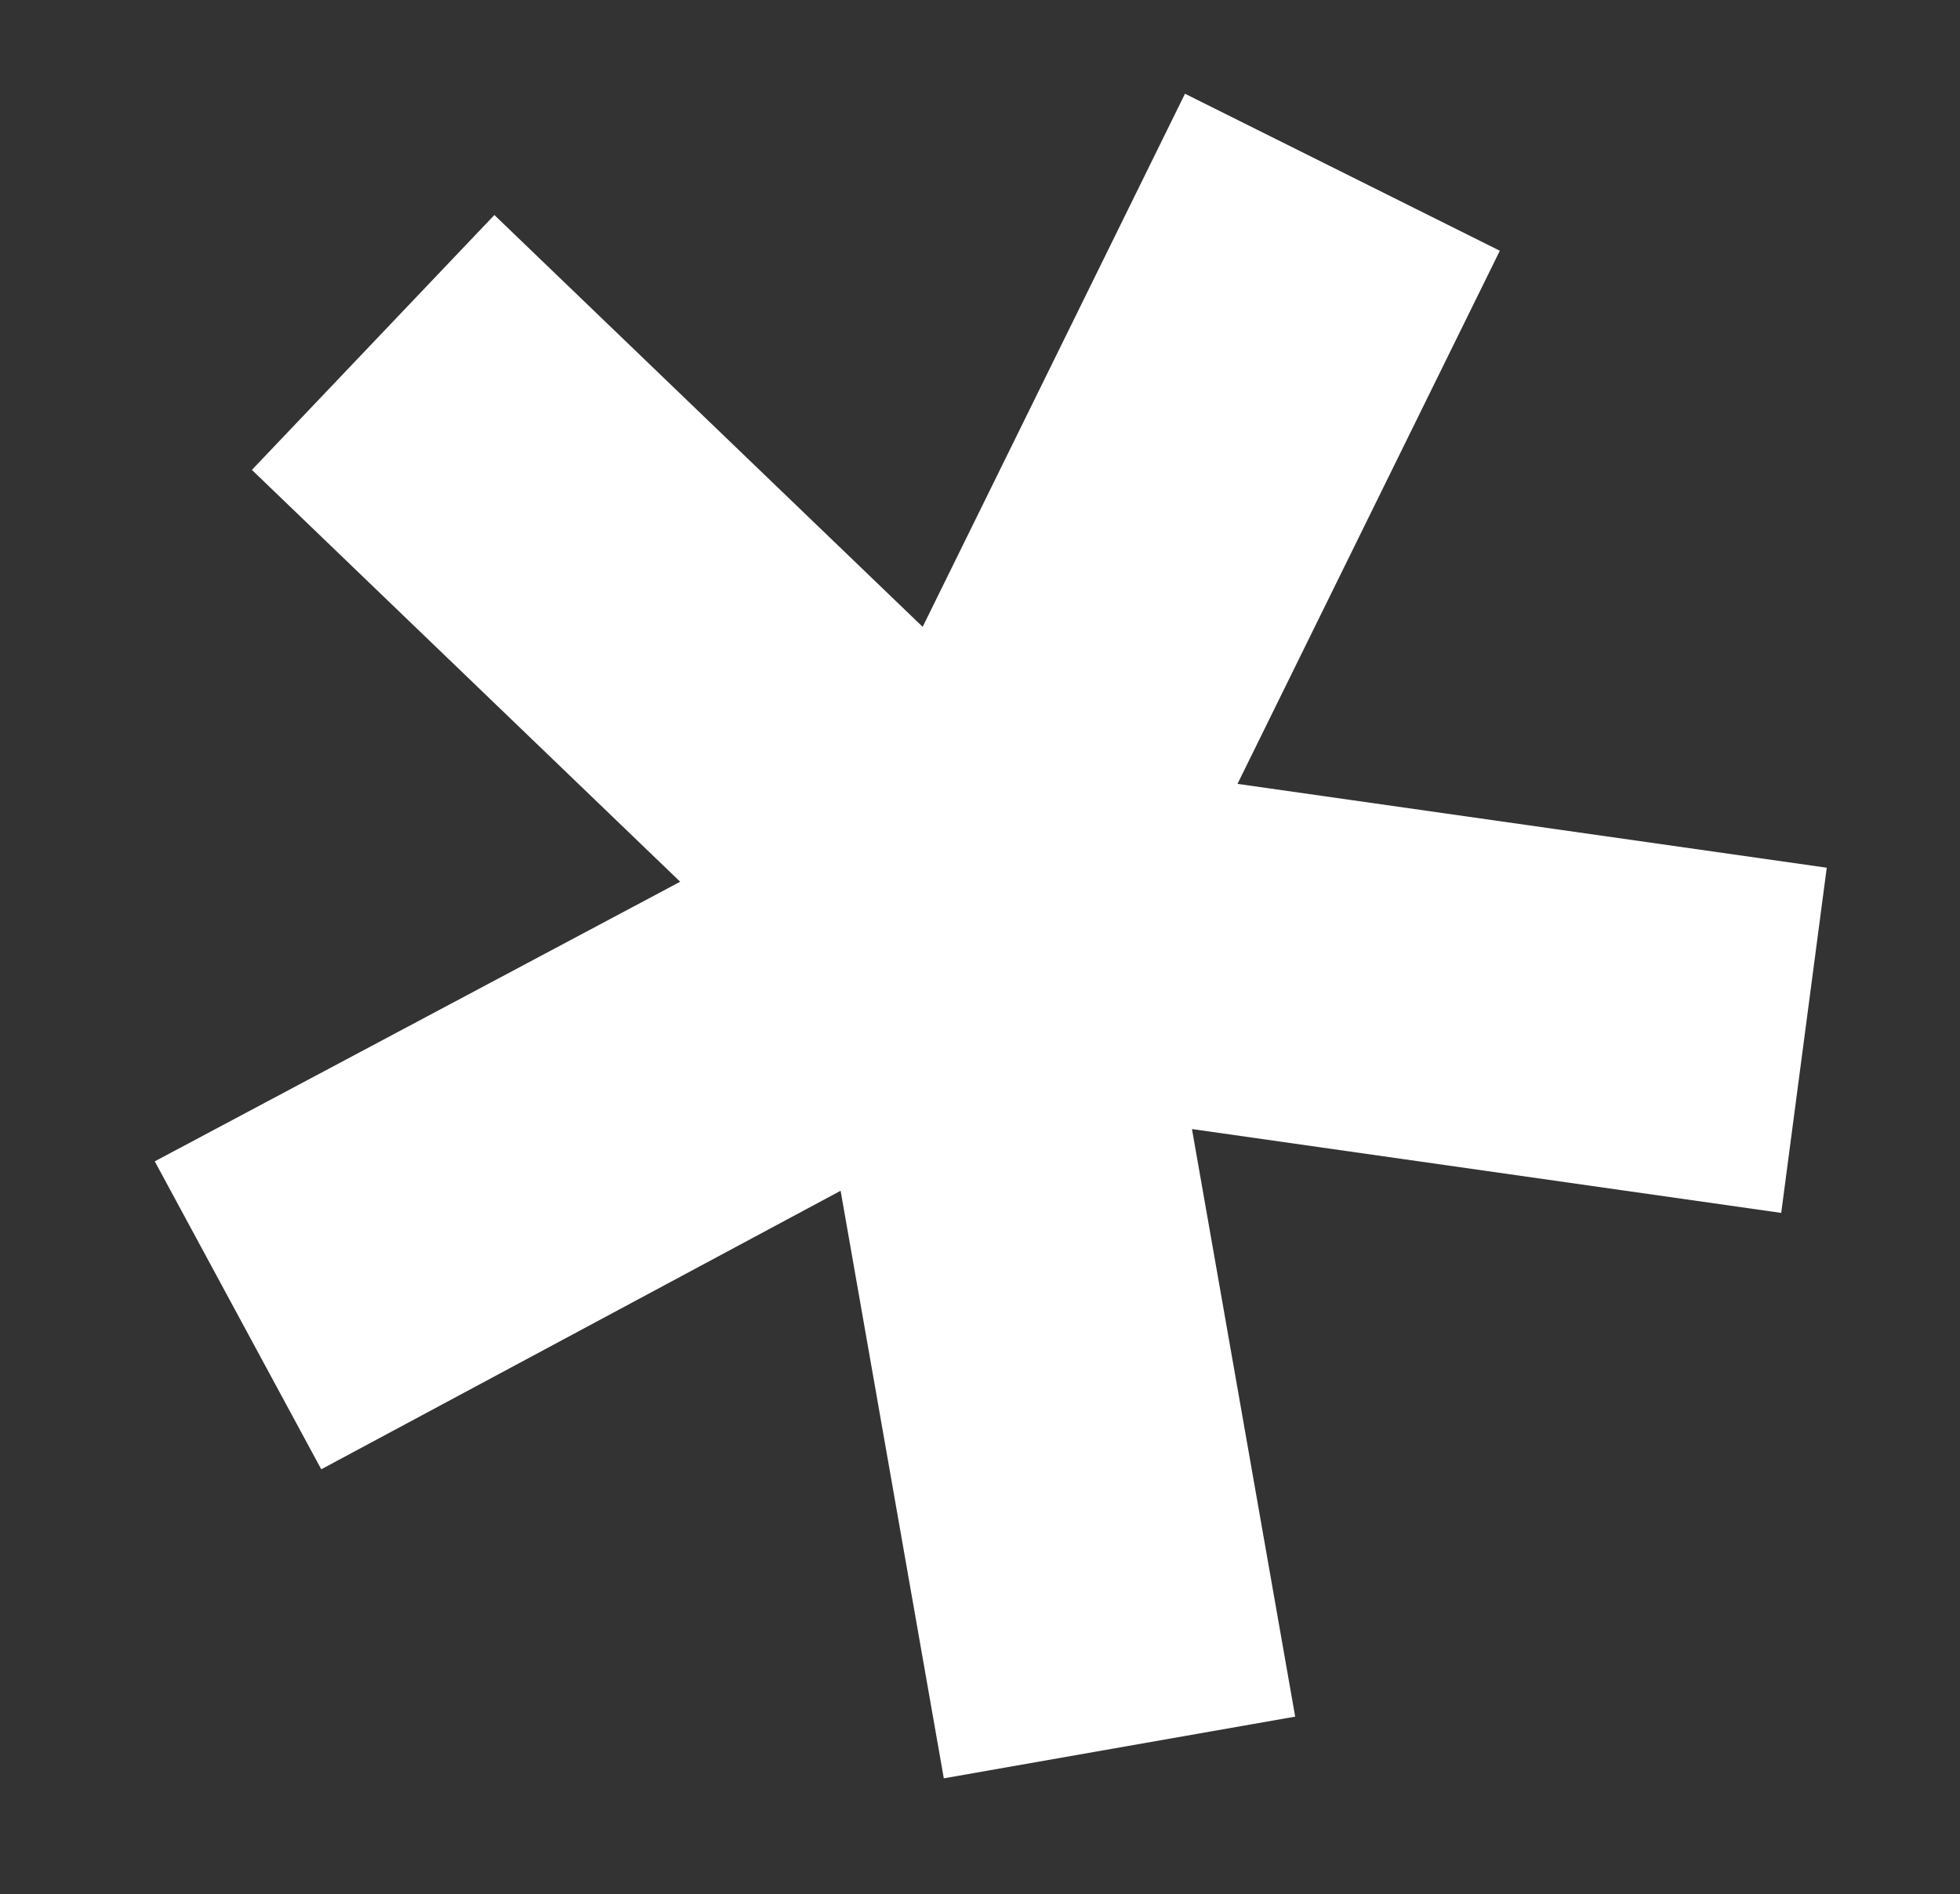 <?xml version="1.0" encoding="UTF-8"?> <svg xmlns="http://www.w3.org/2000/svg" width="239" height="231" viewBox="0 0 239 231" fill="none"><rect x="0" y="0" width="239" height="231" fill="#333333" stroke="none"/><path d="M115.087 216.864L102.503 145.211L39.174 179.177L18.872 141.623L82.94 107.527L30.715 57.303L60.284 26.22L112.509 76.443L144.495 11.43L182.886 30.578L150.9 95.591L222.752 105.816L217.199 147.911L145.347 137.686L157.932 209.339L115.087 216.864Z" fill="white"></path></svg> 